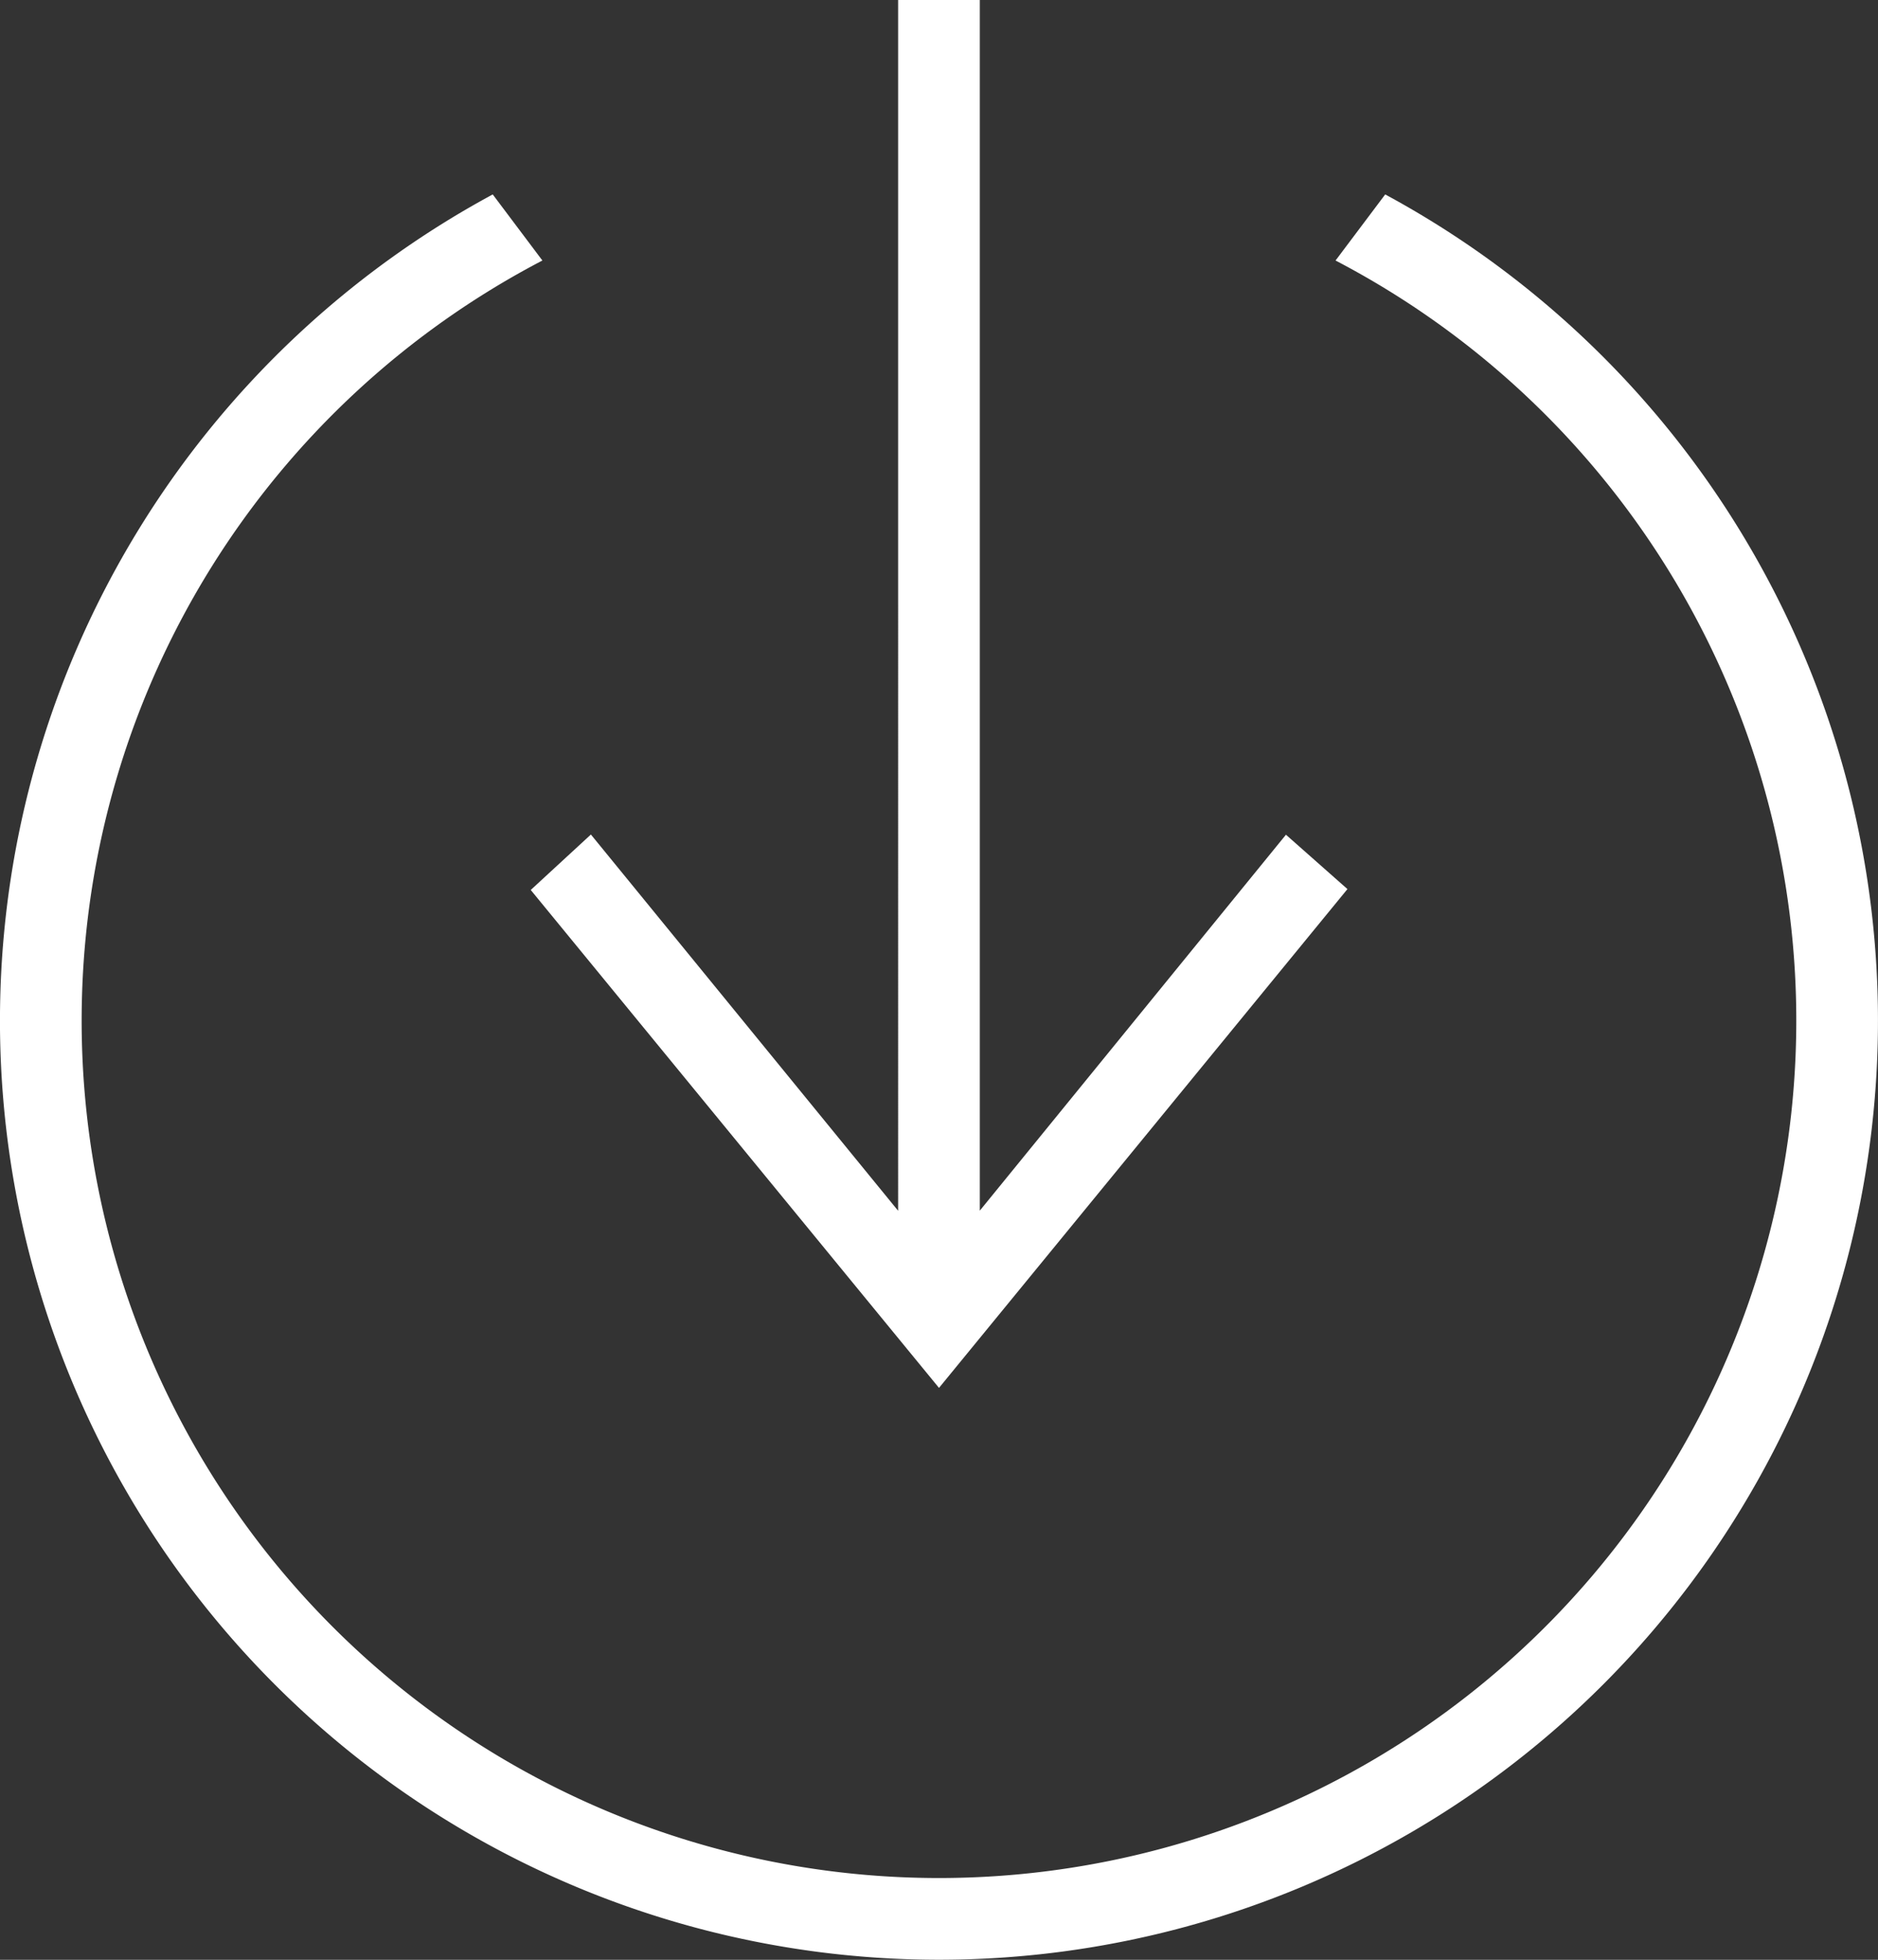 <svg xmlns="http://www.w3.org/2000/svg" width="29.5" height="30.783" viewBox="0 0 29.5 30.783">
  <rect x="0" y="0" width="29.5" height="30.783" fill="#333333" stroke="none"/>
  <path id="iconmonstr-save-thin_1_" data-name="iconmonstr-save-thin (1)" d="M21.759,3.054a14.75,14.75,0,1,1-14.019,0l.78,1.038a13.467,13.467,0,1,0,12.459,0l.78-1.038ZM15.391,0V19.016L20.2,13.111l.966.854L14.75,21.8,8.337,13.979l.945-.871,4.826,5.91V0Z" fill="#fff" fill-rule="evenodd"/>
</svg>

